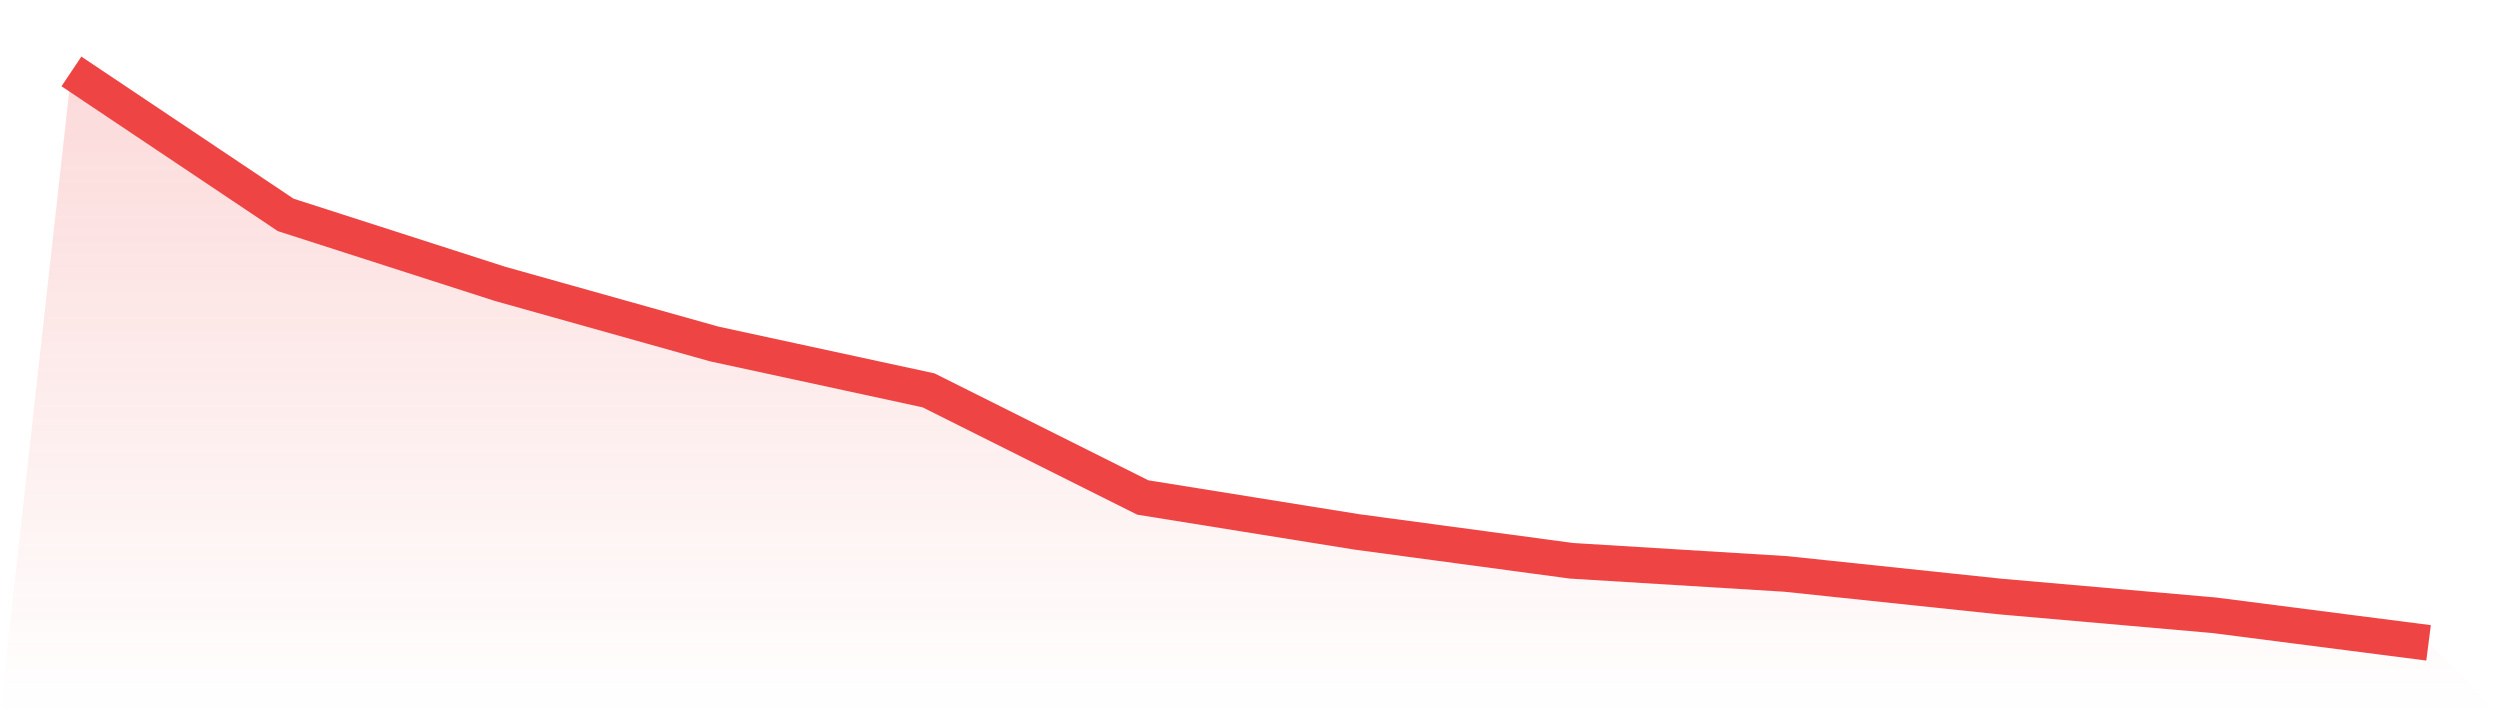 <svg viewBox="0 0 140 40" xmlns="http://www.w3.org/2000/svg">
<defs>
<linearGradient id="gradient" x1="0" x2="0" y1="0" y2="1">
<stop offset="0%" stop-color="#ef4444" stop-opacity="0.2"/>
<stop offset="100%" stop-color="#ef4444" stop-opacity="0"/>
</linearGradient>
</defs>
<path d="M4,4 L4,4 L16,12.035 L28,15.895 L40,19.263 L52,21.86 L64,27.86 L76,29.789 L88,31.404 L100,32.14 L112,33.404 L124,34.456 L136,36 L140,40 L0,40 z" fill="url(#gradient)"/>
<path d="M4,4 L4,4 L16,12.035 L28,15.895 L40,19.263 L52,21.86 L64,27.86 L76,29.789 L88,31.404 L100,32.14 L112,33.404 L124,34.456 L136,36" fill="none" stroke="#ef4444" stroke-width="2"/>
</svg>